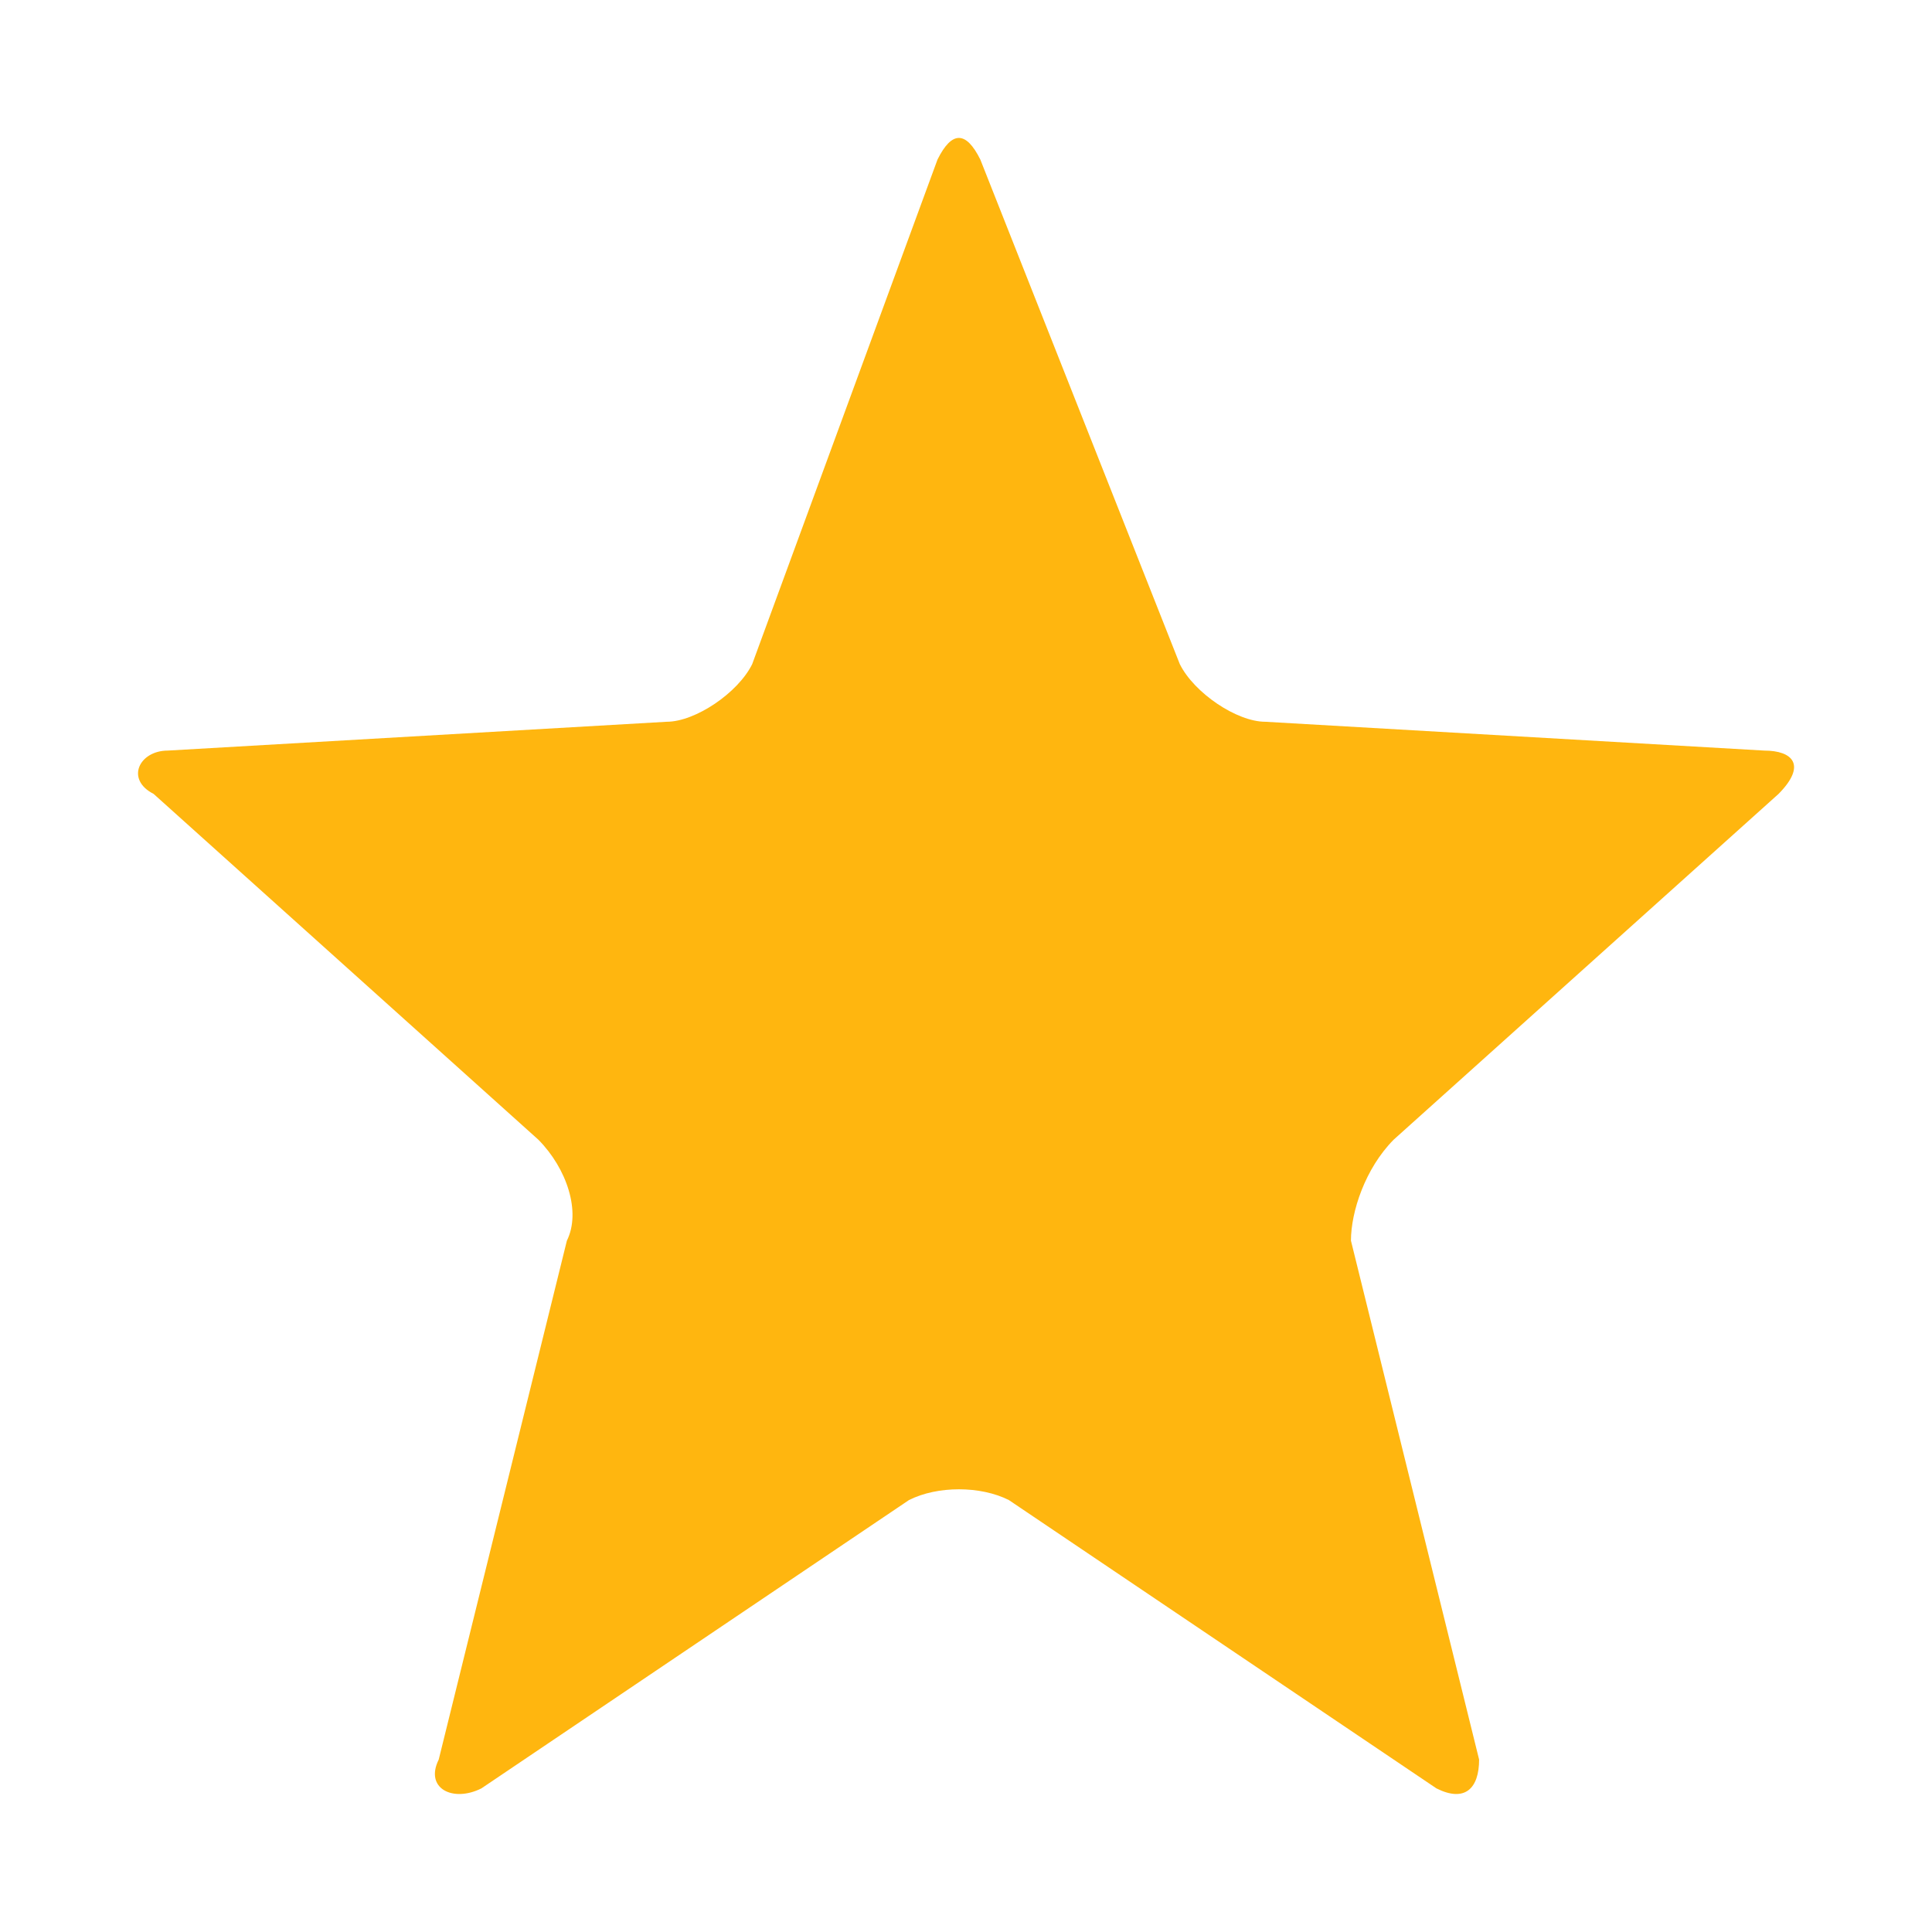 <svg width="12" height="12" viewBox="0 0 12 12" fill="none" xmlns="http://www.w3.org/2000/svg">
<path d="M11.047 4.931C11.224 4.752 11.135 4.662 10.958 4.662L7.859 4.483C7.682 4.483 7.417 4.304 7.328 4.125L6.089 0.991C6 0.812 5.912 0.812 5.823 0.991L4.672 4.125C4.584 4.304 4.318 4.483 4.141 4.483L1.042 4.662C0.865 4.662 0.777 4.841 0.954 4.931L3.344 7.079C3.521 7.258 3.61 7.527 3.521 7.706L2.725 10.929C2.636 11.108 2.813 11.197 2.99 11.108L5.646 9.317C5.823 9.228 6.089 9.228 6.266 9.317L8.922 11.108C9.099 11.197 9.187 11.108 9.187 10.929L8.391 7.706C8.391 7.527 8.479 7.258 8.656 7.079L11.047 4.931Z" fill="#FFB60F"/>
</svg>

